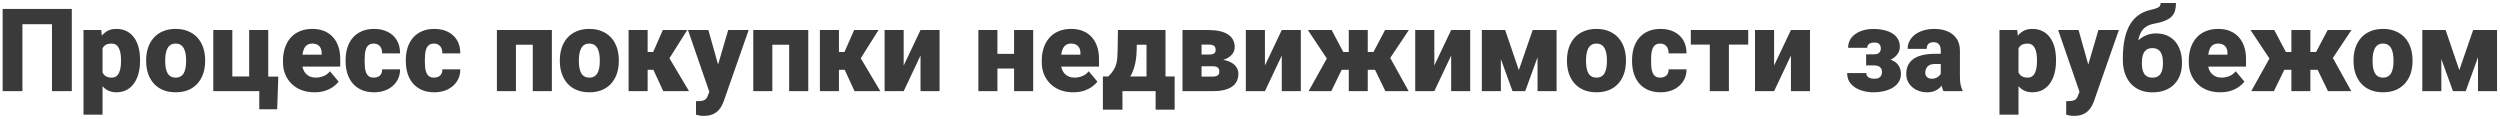 <?xml version="1.0" encoding="UTF-8"?> <svg xmlns="http://www.w3.org/2000/svg" width="713" height="34" viewBox="0 0 713 34" fill="none"> <path d="M20.479 2.539V26H14.823V6.906H6.396V26H0.756V2.539H20.479ZM29.245 11.917V32.703H23.814V8.565H28.874L29.245 11.917ZM39.944 17.073V17.412C39.944 18.679 39.799 19.855 39.509 20.94C39.219 22.025 38.789 22.971 38.22 23.776C37.65 24.582 36.941 25.21 36.093 25.662C35.255 26.102 34.283 26.322 33.176 26.322C32.134 26.322 31.237 26.091 30.485 25.629C29.733 25.168 29.105 24.528 28.6 23.712C28.095 22.895 27.687 21.961 27.375 20.908C27.064 19.855 26.817 18.744 26.634 17.573V17.138C26.817 15.881 27.064 14.715 27.375 13.641C27.687 12.556 28.095 11.611 28.6 10.805C29.105 10 29.728 9.371 30.469 8.92C31.221 8.469 32.118 8.243 33.16 8.243C34.267 8.243 35.239 8.453 36.077 8.872C36.925 9.291 37.634 9.892 38.204 10.676C38.784 11.45 39.219 12.379 39.509 13.464C39.799 14.549 39.944 15.752 39.944 17.073ZM34.514 17.412V17.073C34.514 16.396 34.465 15.779 34.369 15.22C34.272 14.651 34.116 14.157 33.901 13.738C33.697 13.319 33.423 12.997 33.08 12.771C32.736 12.545 32.312 12.433 31.807 12.433C31.227 12.433 30.738 12.524 30.34 12.707C29.954 12.878 29.642 13.147 29.406 13.512C29.18 13.867 29.019 14.312 28.922 14.85C28.836 15.376 28.799 15.994 28.81 16.703V18.024C28.788 18.84 28.869 19.56 29.051 20.183C29.234 20.795 29.551 21.273 30.002 21.617C30.453 21.961 31.065 22.133 31.839 22.133C32.355 22.133 32.784 22.015 33.128 21.778C33.472 21.531 33.746 21.193 33.95 20.763C34.154 20.323 34.299 19.818 34.385 19.248C34.471 18.679 34.514 18.067 34.514 17.412ZM41.684 17.46V17.122C41.684 15.843 41.867 14.667 42.232 13.593C42.597 12.508 43.134 11.568 43.843 10.773C44.552 9.978 45.428 9.36 46.47 8.92C47.512 8.469 48.715 8.243 50.079 8.243C51.454 8.243 52.663 8.469 53.705 8.92C54.757 9.36 55.638 9.978 56.347 10.773C57.056 11.568 57.593 12.508 57.959 13.593C58.324 14.667 58.506 15.843 58.506 17.122V17.46C58.506 18.727 58.324 19.904 57.959 20.989C57.593 22.063 57.056 23.003 56.347 23.809C55.638 24.604 54.763 25.221 53.721 25.662C52.679 26.102 51.476 26.322 50.111 26.322C48.747 26.322 47.539 26.102 46.486 25.662C45.433 25.221 44.552 24.604 43.843 23.809C43.134 23.003 42.597 22.063 42.232 20.989C41.867 19.904 41.684 18.727 41.684 17.46ZM47.114 17.122V17.46C47.114 18.115 47.163 18.727 47.259 19.297C47.356 19.866 47.517 20.366 47.743 20.795C47.968 21.214 48.274 21.542 48.661 21.778C49.048 22.015 49.531 22.133 50.111 22.133C50.681 22.133 51.153 22.015 51.529 21.778C51.916 21.542 52.222 21.214 52.448 20.795C52.673 20.366 52.834 19.866 52.931 19.297C53.028 18.727 53.076 18.115 53.076 17.46V17.122C53.076 16.488 53.028 15.892 52.931 15.333C52.834 14.764 52.673 14.264 52.448 13.835C52.222 13.394 51.916 13.05 51.529 12.803C51.143 12.556 50.659 12.433 50.079 12.433C49.51 12.433 49.032 12.556 48.645 12.803C48.269 13.05 47.968 13.394 47.743 13.835C47.517 14.264 47.356 14.764 47.259 15.333C47.163 15.892 47.114 16.488 47.114 17.122ZM60.827 26V8.565H66.257V21.811H71.059V8.565H76.505V26H60.827ZM79.373 21.843L79.051 31.172H73.943V26H72.138V21.843H79.373ZM89.702 26.322C88.284 26.322 87.016 26.102 85.899 25.662C84.782 25.21 83.836 24.593 83.063 23.809C82.3 23.024 81.715 22.122 81.307 21.102C80.909 20.081 80.71 19.002 80.71 17.863V17.25C80.71 15.972 80.888 14.79 81.242 13.706C81.597 12.61 82.123 11.654 82.821 10.837C83.519 10.021 84.395 9.387 85.448 8.936C86.501 8.474 87.725 8.243 89.122 8.243C90.357 8.243 91.463 8.442 92.441 8.839C93.418 9.237 94.246 9.806 94.922 10.547C95.61 11.289 96.131 12.185 96.485 13.238C96.851 14.291 97.033 15.473 97.033 16.783V18.991H82.789V15.591H91.732V15.172C91.743 14.592 91.641 14.098 91.426 13.69C91.222 13.281 90.921 12.97 90.523 12.755C90.126 12.54 89.643 12.433 89.073 12.433C88.482 12.433 87.994 12.562 87.607 12.819C87.231 13.077 86.936 13.432 86.721 13.883C86.517 14.323 86.372 14.834 86.286 15.414C86.2 15.994 86.157 16.606 86.157 17.25V17.863C86.157 18.507 86.243 19.093 86.415 19.619C86.597 20.145 86.855 20.597 87.188 20.973C87.532 21.338 87.94 21.623 88.413 21.827C88.896 22.031 89.444 22.133 90.056 22.133C90.797 22.133 91.528 21.993 92.248 21.714C92.967 21.435 93.585 20.973 94.101 20.328L96.566 23.261C96.211 23.766 95.707 24.254 95.051 24.727C94.407 25.2 93.633 25.586 92.731 25.887C91.829 26.177 90.819 26.322 89.702 26.322ZM106.604 22.133C107.109 22.133 107.539 22.041 107.894 21.859C108.259 21.666 108.533 21.397 108.715 21.053C108.909 20.699 109 20.274 108.989 19.78H114.097C114.108 21.091 113.786 22.24 113.13 23.229C112.486 24.206 111.605 24.969 110.488 25.517C109.381 26.054 108.13 26.322 106.733 26.322C105.369 26.322 104.177 26.102 103.156 25.662C102.136 25.21 101.282 24.587 100.594 23.793C99.918 22.987 99.407 22.047 99.064 20.973C98.731 19.898 98.564 18.733 98.564 17.476V17.105C98.564 15.849 98.731 14.683 99.064 13.609C99.407 12.524 99.918 11.584 100.594 10.789C101.282 9.983 102.13 9.36 103.14 8.92C104.161 8.469 105.348 8.243 106.701 8.243C108.151 8.243 109.43 8.517 110.536 9.065C111.653 9.613 112.529 10.408 113.163 11.45C113.796 12.492 114.108 13.754 114.097 15.236H108.989C109 14.71 108.919 14.237 108.748 13.818C108.576 13.399 108.307 13.066 107.942 12.819C107.587 12.562 107.131 12.433 106.572 12.433C106.014 12.433 105.562 12.556 105.219 12.803C104.875 13.05 104.612 13.394 104.429 13.835C104.257 14.264 104.139 14.758 104.075 15.317C104.021 15.876 103.994 16.472 103.994 17.105V17.476C103.994 18.121 104.021 18.727 104.075 19.297C104.139 19.855 104.263 20.35 104.445 20.779C104.628 21.198 104.891 21.531 105.235 21.778C105.579 22.015 106.035 22.133 106.604 22.133ZM123.781 22.133C124.286 22.133 124.716 22.041 125.07 21.859C125.436 21.666 125.709 21.397 125.892 21.053C126.085 20.699 126.177 20.274 126.166 19.78H131.274C131.285 21.091 130.962 22.24 130.307 23.229C129.663 24.206 128.782 24.969 127.665 25.517C126.558 26.054 125.307 26.322 123.91 26.322C122.546 26.322 121.354 26.102 120.333 25.662C119.312 25.21 118.458 24.587 117.771 23.793C117.094 22.987 116.584 22.047 116.24 20.973C115.907 19.898 115.741 18.733 115.741 17.476V17.105C115.741 15.849 115.907 14.683 116.24 13.609C116.584 12.524 117.094 11.584 117.771 10.789C118.458 9.983 119.307 9.36 120.317 8.92C121.337 8.469 122.524 8.243 123.878 8.243C125.328 8.243 126.606 8.517 127.713 9.065C128.83 9.613 129.706 10.408 130.339 11.45C130.973 12.492 131.285 13.754 131.274 15.236H126.166C126.177 14.71 126.096 14.237 125.924 13.818C125.752 13.399 125.484 13.066 125.119 12.819C124.764 12.562 124.308 12.433 123.749 12.433C123.19 12.433 122.739 12.556 122.396 12.803C122.052 13.05 121.789 13.394 121.606 13.835C121.434 14.264 121.316 14.758 121.251 15.317C121.198 15.876 121.171 16.472 121.171 17.105V17.476C121.171 18.121 121.198 18.727 121.251 19.297C121.316 19.855 121.439 20.35 121.622 20.779C121.805 21.198 122.068 21.531 122.412 21.778C122.755 22.015 123.212 22.133 123.781 22.133ZM153.639 8.565V12.755H145.389V8.565H153.639ZM147.146 8.565V26H141.715V8.565H147.146ZM157.394 8.565V26H151.947V8.565H157.394ZM159.666 17.46V17.122C159.666 15.843 159.848 14.667 160.213 13.593C160.579 12.508 161.116 11.568 161.825 10.773C162.534 9.978 163.409 9.36 164.451 8.92C165.493 8.469 166.696 8.243 168.061 8.243C169.436 8.243 170.644 8.469 171.686 8.92C172.739 9.36 173.62 9.978 174.329 10.773C175.038 11.568 175.575 12.508 175.94 13.593C176.305 14.667 176.488 15.843 176.488 17.122V17.46C176.488 18.727 176.305 19.904 175.94 20.989C175.575 22.063 175.038 23.003 174.329 23.809C173.62 24.604 172.744 25.221 171.702 25.662C170.66 26.102 169.457 26.322 168.093 26.322C166.729 26.322 165.52 26.102 164.467 25.662C163.415 25.221 162.534 24.604 161.825 23.809C161.116 23.003 160.579 22.063 160.213 20.989C159.848 19.904 159.666 18.727 159.666 17.46ZM165.096 17.122V17.46C165.096 18.115 165.144 18.727 165.241 19.297C165.337 19.866 165.499 20.366 165.724 20.795C165.95 21.214 166.256 21.542 166.643 21.778C167.029 22.015 167.513 22.133 168.093 22.133C168.662 22.133 169.135 22.015 169.511 21.778C169.897 21.542 170.204 21.214 170.429 20.795C170.655 20.366 170.816 19.866 170.913 19.297C171.009 18.727 171.058 18.115 171.058 17.46V17.122C171.058 16.488 171.009 15.892 170.913 15.333C170.816 14.764 170.655 14.264 170.429 13.835C170.204 13.394 169.897 13.05 169.511 12.803C169.124 12.556 168.641 12.433 168.061 12.433C167.491 12.433 167.013 12.556 166.626 12.803C166.25 13.05 165.95 13.394 165.724 13.835C165.499 14.264 165.337 14.764 165.241 15.333C165.144 15.892 165.096 16.488 165.096 17.122ZM184.706 8.565V26H179.275V8.565H184.706ZM196.001 8.565L188.847 19.909H183.98L183.368 14.834H186.285L189.04 8.565H196.001ZM189.153 26L185.882 18.894L190.925 16.622L196.517 26H189.153ZM203.171 23.954L207.683 8.565H213.516L206.507 28.594C206.356 29.035 206.158 29.507 205.911 30.012C205.664 30.528 205.325 31.017 204.896 31.479C204.466 31.94 203.913 32.316 203.236 32.606C202.57 32.897 201.743 33.041 200.754 33.041C200.228 33.041 199.841 33.015 199.594 32.961C199.358 32.918 198.993 32.837 198.499 32.719V28.836C198.638 28.836 198.756 28.836 198.853 28.836C198.96 28.836 199.079 28.836 199.208 28.836C199.788 28.836 200.25 28.777 200.593 28.659C200.948 28.541 201.216 28.369 201.399 28.143C201.592 27.918 201.743 27.644 201.85 27.321L203.171 23.954ZM202.027 8.565L205.459 20.763L206.056 26.516H202.414L196.21 8.565H202.027ZM226.761 8.565V12.755H218.511V8.565H226.761ZM220.268 8.565V26H214.837V8.565H220.268ZM230.516 8.565V26H225.069V8.565H230.516ZM239.265 8.565V26H233.835V8.565H239.265ZM250.561 8.565L243.406 19.909H238.54L237.928 14.834H240.844L243.6 8.565H250.561ZM243.712 26L240.441 18.894L245.485 16.622L251.076 26H243.712ZM257.731 18.685L262.533 8.565H267.963V26H262.533V15.849L257.731 26H252.285V8.565H257.731V18.685ZM291.182 15.365V19.539H282.481V15.365H291.182ZM284.463 8.565V26H279.033V8.565H284.463ZM294.663 8.565V26H289.216V8.565H294.663ZM306.103 26.322C304.685 26.322 303.417 26.102 302.3 25.662C301.183 25.21 300.238 24.593 299.464 23.809C298.702 23.024 298.116 22.122 297.708 21.102C297.311 20.081 297.112 19.002 297.112 17.863V17.25C297.112 15.972 297.289 14.79 297.644 13.706C297.998 12.61 298.524 11.654 299.223 10.837C299.921 10.021 300.796 9.387 301.849 8.936C302.902 8.474 304.126 8.243 305.523 8.243C306.758 8.243 307.865 8.442 308.842 8.839C309.82 9.237 310.647 9.806 311.324 10.547C312.011 11.289 312.532 12.185 312.887 13.238C313.252 14.291 313.435 15.473 313.435 16.783V18.991H299.19V15.591H308.133V15.172C308.144 14.592 308.042 14.098 307.827 13.69C307.623 13.281 307.322 12.97 306.925 12.755C306.527 12.54 306.044 12.433 305.475 12.433C304.884 12.433 304.395 12.562 304.008 12.819C303.632 13.077 303.337 13.432 303.122 13.883C302.918 14.323 302.773 14.834 302.687 15.414C302.601 15.994 302.558 16.606 302.558 17.25V17.863C302.558 18.507 302.644 19.093 302.816 19.619C302.999 20.145 303.256 20.597 303.589 20.973C303.933 21.338 304.341 21.623 304.814 21.827C305.297 22.031 305.845 22.133 306.458 22.133C307.199 22.133 307.929 21.993 308.649 21.714C309.369 21.435 309.986 20.973 310.502 20.328L312.967 23.261C312.613 23.766 312.108 24.254 311.453 24.727C310.808 25.2 310.035 25.586 309.132 25.887C308.23 26.177 307.22 26.322 306.103 26.322ZM318.833 8.565H324.263L324.182 14.06C324.15 16.037 323.919 17.734 323.489 19.152C323.07 20.559 322.501 21.735 321.781 22.681C321.062 23.615 320.234 24.351 319.3 24.888C318.376 25.415 317.398 25.785 316.367 26H315.787L315.674 21.875L316.093 21.811C316.738 21.166 317.237 20.554 317.592 19.974C317.957 19.383 318.215 18.792 318.365 18.201C318.526 17.61 318.628 16.982 318.671 16.316C318.714 15.639 318.741 14.887 318.752 14.06L318.833 8.565ZM320.347 8.565H332.4V26H326.986V12.755H320.347V8.565ZM314.546 21.811H335.01V31.285H329.58V26H320.122V31.285H314.546V21.811ZM345.854 18.894H340.505L340.473 15.543H344.92C345.36 15.543 345.709 15.494 345.967 15.398C346.236 15.301 346.424 15.156 346.531 14.962C346.649 14.758 346.708 14.517 346.708 14.237C346.708 13.958 346.666 13.722 346.58 13.528C346.504 13.335 346.381 13.179 346.209 13.061C346.048 12.943 345.844 12.857 345.597 12.803C345.35 12.749 345.06 12.723 344.727 12.723H342.68V26H337.25V8.565H344.727C345.876 8.565 346.907 8.667 347.82 8.872C348.733 9.065 349.507 9.366 350.141 9.774C350.785 10.171 351.279 10.676 351.623 11.289C351.967 11.901 352.139 12.621 352.139 13.448C352.139 13.985 352.01 14.49 351.752 14.962C351.494 15.435 351.113 15.854 350.608 16.219C350.114 16.584 349.501 16.885 348.771 17.122C348.041 17.347 347.203 17.487 346.257 17.541L345.854 18.894ZM345.854 26H339.329L340.988 21.843H345.854C346.306 21.843 346.671 21.789 346.95 21.682C347.229 21.574 347.434 21.413 347.562 21.198C347.691 20.983 347.756 20.72 347.756 20.409C347.756 20.108 347.702 19.845 347.595 19.619C347.487 19.394 347.294 19.216 347.015 19.087C346.746 18.959 346.359 18.894 345.854 18.894H341.601L341.633 15.543H346.225L347.385 16.912C348.739 16.987 349.84 17.218 350.688 17.605C351.548 17.992 352.176 18.48 352.574 19.071C352.982 19.662 353.186 20.312 353.186 21.021C353.186 21.848 353.025 22.573 352.703 23.196C352.391 23.819 351.924 24.34 351.301 24.759C350.678 25.168 349.91 25.479 348.997 25.694C348.094 25.898 347.047 26 345.854 26ZM360.759 18.685L365.561 8.565H370.991V26H365.561V15.849L360.759 26H355.313V8.565H360.759V18.685ZM380.562 19.909L373.005 8.565H379.789L383.108 14.834H386.363L385.751 19.909H380.562ZM383.141 18.894L379.676 26H373.215L378.452 16.622L383.141 18.894ZM390.085 8.565V26H384.671V8.565H390.085ZM401.8 8.565L394.243 19.909H389.054L388.458 14.834H391.713L395.016 8.565H401.8ZM395.113 26L391.665 18.894L396.547 16.622L401.751 26H395.113ZM409.067 18.685L413.869 8.565H419.299V26H413.869V15.849L409.067 26H403.621V8.565H409.067V18.685ZM433.172 20.006L437.12 8.565H441.326L434.993 26H431.368L425.051 8.565H429.273L433.172 20.006ZM428.048 8.565V26H422.618V8.565H428.048ZM438.506 26V8.565H443.936V26H438.506ZM446.901 17.46V17.122C446.901 15.843 447.083 14.667 447.449 13.593C447.814 12.508 448.351 11.568 449.06 10.773C449.769 9.978 450.645 9.36 451.687 8.92C452.729 8.469 453.932 8.243 455.296 8.243C456.671 8.243 457.879 8.469 458.921 8.92C459.974 9.36 460.855 9.978 461.564 10.773C462.273 11.568 462.81 12.508 463.175 13.593C463.541 14.667 463.723 15.843 463.723 17.122V17.46C463.723 18.727 463.541 19.904 463.175 20.989C462.81 22.063 462.273 23.003 461.564 23.809C460.855 24.604 459.979 25.221 458.938 25.662C457.896 26.102 456.692 26.322 455.328 26.322C453.964 26.322 452.755 26.102 451.703 25.662C450.65 25.221 449.769 24.604 449.06 23.809C448.351 23.003 447.814 22.063 447.449 20.989C447.083 19.904 446.901 18.727 446.901 17.46ZM452.331 17.122V17.46C452.331 18.115 452.379 18.727 452.476 19.297C452.573 19.866 452.734 20.366 452.959 20.795C453.185 21.214 453.491 21.542 453.878 21.778C454.265 22.015 454.748 22.133 455.328 22.133C455.897 22.133 456.37 22.015 456.746 21.778C457.133 21.542 457.439 21.214 457.665 20.795C457.89 20.366 458.051 19.866 458.148 19.297C458.245 18.727 458.293 18.115 458.293 17.46V17.122C458.293 16.488 458.245 15.892 458.148 15.333C458.051 14.764 457.89 14.264 457.665 13.835C457.439 13.394 457.133 13.05 456.746 12.803C456.359 12.556 455.876 12.433 455.296 12.433C454.727 12.433 454.249 12.556 453.862 12.803C453.486 13.05 453.185 13.394 452.959 13.835C452.734 14.264 452.573 14.764 452.476 15.333C452.379 15.892 452.331 16.488 452.331 17.122ZM473.504 22.133C474.009 22.133 474.438 22.041 474.793 21.859C475.158 21.666 475.432 21.397 475.615 21.053C475.808 20.699 475.899 20.274 475.889 19.78H480.997C481.007 21.091 480.685 22.24 480.03 23.229C479.385 24.206 478.504 24.969 477.387 25.517C476.281 26.054 475.029 26.322 473.633 26.322C472.269 26.322 471.076 26.102 470.056 25.662C469.035 25.21 468.181 24.587 467.494 23.793C466.817 22.987 466.307 22.047 465.963 20.973C465.63 19.898 465.463 18.733 465.463 17.476V17.105C465.463 15.849 465.63 14.683 465.963 13.609C466.307 12.524 466.817 11.584 467.494 10.789C468.181 9.983 469.03 9.36 470.04 8.92C471.06 8.469 472.247 8.243 473.601 8.243C475.051 8.243 476.329 8.517 477.436 9.065C478.553 9.613 479.428 10.408 480.062 11.45C480.696 12.492 481.007 13.754 480.997 15.236H475.889C475.899 14.71 475.819 14.237 475.647 13.818C475.475 13.399 475.207 13.066 474.841 12.819C474.487 12.562 474.03 12.433 473.472 12.433C472.913 12.433 472.462 12.556 472.118 12.803C471.774 13.05 471.511 13.394 471.329 13.835C471.157 14.264 471.039 14.758 470.974 15.317C470.92 15.876 470.894 16.472 470.894 17.105V17.476C470.894 18.121 470.92 18.727 470.974 19.297C471.039 19.855 471.162 20.35 471.345 20.779C471.527 21.198 471.791 21.531 472.134 21.778C472.478 22.015 472.935 22.133 473.504 22.133ZM493.082 8.565V26H487.635V8.565H493.082ZM498.592 8.565V12.723H482.221V8.565H498.592ZM505.972 18.685L510.774 8.565H516.204V26H510.774V15.849L505.972 26H500.526V8.565H505.972V18.685ZM535.798 17.686H532.221V15.494H534.46C534.922 15.494 535.293 15.424 535.572 15.285C535.862 15.145 536.072 14.952 536.201 14.705C536.34 14.447 536.41 14.157 536.41 13.835C536.41 13.555 536.362 13.287 536.265 13.029C536.179 12.771 536.007 12.556 535.75 12.384C535.492 12.212 535.11 12.127 534.605 12.127C534.187 12.127 533.821 12.18 533.51 12.288C533.198 12.395 532.957 12.562 532.785 12.787C532.613 13.002 532.527 13.281 532.527 13.625H527.081C527.081 12.497 527.403 11.536 528.047 10.741C528.692 9.935 529.557 9.323 530.642 8.904C531.727 8.474 532.924 8.259 534.235 8.259C535.384 8.259 536.426 8.372 537.361 8.598C538.295 8.812 539.096 9.135 539.762 9.564C540.428 9.994 540.938 10.526 541.292 11.16C541.658 11.783 541.84 12.508 541.84 13.335C541.84 13.926 541.701 14.484 541.421 15.011C541.142 15.537 540.739 16.004 540.213 16.413C539.687 16.81 539.047 17.122 538.295 17.347C537.554 17.573 536.722 17.686 535.798 17.686ZM532.221 16.525H535.798C536.829 16.525 537.737 16.627 538.521 16.831C539.316 17.025 539.982 17.315 540.519 17.702C541.056 18.088 541.459 18.566 541.728 19.136C542.007 19.694 542.146 20.339 542.146 21.069C542.146 21.896 541.953 22.638 541.566 23.293C541.18 23.938 540.632 24.485 539.923 24.936C539.214 25.388 538.376 25.731 537.409 25.968C536.442 26.204 535.384 26.322 534.235 26.322C533.021 26.322 531.845 26.129 530.706 25.742C529.567 25.355 528.633 24.759 527.902 23.954C527.172 23.148 526.807 22.111 526.807 20.844H532.253C532.253 21.134 532.333 21.402 532.495 21.649C532.656 21.896 532.908 22.095 533.252 22.246C533.606 22.385 534.063 22.455 534.622 22.455C535.169 22.455 535.594 22.364 535.895 22.181C536.206 21.998 536.421 21.762 536.539 21.472C536.668 21.182 536.732 20.887 536.732 20.586C536.732 20.124 536.646 19.753 536.475 19.474C536.303 19.195 536.045 18.991 535.701 18.862C535.368 18.722 534.955 18.652 534.46 18.652H532.221V16.525ZM553.506 21.617V14.431C553.506 13.937 553.437 13.512 553.297 13.158C553.157 12.803 552.937 12.529 552.636 12.336C552.335 12.132 551.933 12.03 551.428 12.03C551.02 12.03 550.67 12.1 550.38 12.239C550.09 12.379 549.87 12.588 549.72 12.868C549.569 13.147 549.494 13.502 549.494 13.931H544.064C544.064 13.126 544.241 12.379 544.596 11.691C544.961 10.993 545.477 10.386 546.143 9.871C546.819 9.355 547.625 8.958 548.56 8.678C549.505 8.388 550.558 8.243 551.718 8.243C553.104 8.243 554.339 8.474 555.424 8.936C556.52 9.398 557.384 10.091 558.018 11.015C558.652 11.928 558.969 13.077 558.969 14.463V21.601C558.969 22.74 559.033 23.605 559.162 24.195C559.291 24.775 559.474 25.286 559.71 25.726V26H554.264C554.006 25.463 553.812 24.808 553.684 24.034C553.565 23.25 553.506 22.444 553.506 21.617ZM554.167 15.349L554.199 18.25H551.798C551.293 18.25 550.864 18.319 550.509 18.459C550.166 18.599 549.886 18.792 549.671 19.039C549.467 19.275 549.317 19.544 549.22 19.845C549.134 20.145 549.091 20.462 549.091 20.795C549.091 21.118 549.167 21.408 549.317 21.666C549.478 21.913 549.693 22.106 549.961 22.246C550.23 22.385 550.531 22.455 550.864 22.455C551.465 22.455 551.976 22.342 552.395 22.117C552.824 21.88 553.152 21.596 553.377 21.263C553.603 20.93 553.716 20.618 553.716 20.328L554.908 22.552C554.693 22.981 554.446 23.416 554.167 23.857C553.898 24.297 553.56 24.706 553.152 25.081C552.754 25.447 552.266 25.748 551.686 25.984C551.105 26.209 550.402 26.322 549.575 26.322C548.5 26.322 547.512 26.102 546.61 25.662C545.718 25.221 545.004 24.609 544.467 23.825C543.93 23.03 543.661 22.117 543.661 21.085C543.661 20.183 543.822 19.377 544.145 18.669C544.478 17.959 544.977 17.358 545.643 16.864C546.309 16.37 547.158 15.994 548.189 15.736C549.22 15.478 550.434 15.349 551.831 15.349H554.167ZM575.678 11.917V32.703H570.248V8.565H575.308L575.678 11.917ZM586.377 17.073V17.412C586.377 18.679 586.232 19.855 585.942 20.94C585.652 22.025 585.223 22.971 584.653 23.776C584.084 24.582 583.375 25.21 582.526 25.662C581.688 26.102 580.716 26.322 579.61 26.322C578.568 26.322 577.671 26.091 576.919 25.629C576.167 25.168 575.539 24.528 575.034 23.712C574.529 22.895 574.121 21.961 573.809 20.908C573.498 19.855 573.25 18.744 573.068 17.573V17.138C573.25 15.881 573.498 14.715 573.809 13.641C574.121 12.556 574.529 11.611 575.034 10.805C575.539 10 576.162 9.371 576.903 8.92C577.655 8.469 578.552 8.243 579.594 8.243C580.7 8.243 581.672 8.453 582.51 8.872C583.359 9.291 584.068 9.892 584.637 10.676C585.217 11.45 585.652 12.379 585.942 13.464C586.232 14.549 586.377 15.752 586.377 17.073ZM580.947 17.412V17.073C580.947 16.396 580.899 15.779 580.802 15.22C580.706 14.651 580.55 14.157 580.335 13.738C580.131 13.319 579.857 12.997 579.513 12.771C579.169 12.545 578.745 12.433 578.24 12.433C577.66 12.433 577.171 12.524 576.774 12.707C576.387 12.878 576.076 13.147 575.839 13.512C575.614 13.867 575.453 14.312 575.356 14.85C575.27 15.376 575.232 15.994 575.243 16.703V18.024C575.222 18.84 575.302 19.56 575.485 20.183C575.667 20.795 575.984 21.273 576.436 21.617C576.887 21.961 577.499 22.133 578.272 22.133C578.788 22.133 579.218 22.015 579.562 21.778C579.905 21.531 580.179 21.193 580.383 20.763C580.587 20.323 580.732 19.818 580.818 19.248C580.904 18.679 580.947 18.067 580.947 17.412ZM593.951 23.954L598.462 8.565H604.295L597.286 28.594C597.136 29.035 596.937 29.507 596.69 30.012C596.443 30.528 596.104 31.017 595.675 31.479C595.245 31.94 594.692 32.316 594.015 32.606C593.349 32.897 592.522 33.041 591.534 33.041C591.007 33.041 590.621 33.015 590.374 32.961C590.137 32.918 589.772 32.837 589.278 32.719V28.836C589.417 28.836 589.536 28.836 589.632 28.836C589.74 28.836 589.858 28.836 589.987 28.836C590.567 28.836 591.029 28.777 591.373 28.659C591.727 28.541 591.996 28.369 592.178 28.143C592.372 27.918 592.522 27.644 592.629 27.321L593.951 23.954ZM592.807 8.565L596.239 20.763L596.835 26.516H593.193L586.99 8.565H592.807ZM616.219 0.863H620.586C620.586 1.637 620.505 2.335 620.344 2.958C620.183 3.57 619.882 4.124 619.442 4.618C619.001 5.101 618.357 5.525 617.508 5.891C616.67 6.245 615.564 6.546 614.189 6.793C613.308 6.965 612.567 7.26 611.965 7.679C611.364 8.098 610.88 8.667 610.515 9.387C610.161 10.096 609.908 10.977 609.758 12.03C609.618 13.082 609.564 14.329 609.597 15.768V16.203L605.439 16.944V16.509C605.45 14.35 605.638 12.476 606.003 10.886C606.369 9.285 606.89 7.937 607.566 6.841C608.254 5.746 609.081 4.87 610.048 4.215C611.015 3.56 612.1 3.098 613.303 2.829C614.065 2.657 614.656 2.491 615.075 2.33C615.505 2.168 615.8 1.975 615.961 1.75C616.133 1.524 616.219 1.229 616.219 0.863ZM614.882 9.532C616.085 9.532 617.148 9.736 618.072 10.145C618.996 10.553 619.77 11.127 620.393 11.869C621.016 12.61 621.488 13.485 621.811 14.495C622.133 15.494 622.294 16.584 622.294 17.766V18.105C622.294 19.286 622.111 20.382 621.746 21.392C621.381 22.391 620.844 23.261 620.135 24.002C619.426 24.743 618.545 25.318 617.492 25.726C616.45 26.134 615.247 26.338 613.883 26.338C612.519 26.338 611.31 26.113 610.257 25.662C609.205 25.2 608.318 24.555 607.599 23.728C606.89 22.901 606.353 21.929 605.987 20.811C605.622 19.694 605.439 18.47 605.439 17.138V16.799C605.429 16.649 605.52 16.509 605.713 16.38C605.917 16.241 606.154 16.069 606.422 15.865C606.702 15.65 606.949 15.36 607.164 14.995C607.926 13.695 608.705 12.648 609.5 11.852C610.295 11.047 611.133 10.461 612.014 10.096C612.895 9.72 613.851 9.532 614.882 9.532ZM613.851 13.722C613.088 13.722 612.486 13.91 612.046 14.286C611.616 14.651 611.31 15.14 611.127 15.752C610.956 16.364 610.87 17.036 610.87 17.766V18.105C610.87 18.674 610.918 19.206 611.015 19.7C611.111 20.183 611.272 20.613 611.498 20.989C611.724 21.354 612.03 21.639 612.417 21.843C612.814 22.047 613.303 22.149 613.883 22.149C614.452 22.149 614.93 22.047 615.317 21.843C615.704 21.639 616.01 21.354 616.235 20.989C616.461 20.613 616.622 20.183 616.719 19.7C616.815 19.206 616.864 18.674 616.864 18.105V17.766C616.864 17.218 616.815 16.703 616.719 16.219C616.622 15.725 616.461 15.295 616.235 14.93C616.01 14.554 615.698 14.259 615.301 14.044C614.914 13.829 614.431 13.722 613.851 13.722ZM633.235 26.322C631.817 26.322 630.549 26.102 629.432 25.662C628.315 25.21 627.37 24.593 626.596 23.809C625.833 23.024 625.248 22.122 624.84 21.102C624.442 20.081 624.244 19.002 624.244 17.863V17.25C624.244 15.972 624.421 14.79 624.775 13.706C625.13 12.61 625.656 11.654 626.354 10.837C627.053 10.021 627.928 9.387 628.981 8.936C630.034 8.474 631.258 8.243 632.655 8.243C633.89 8.243 634.997 8.442 635.974 8.839C636.952 9.237 637.779 9.806 638.456 10.547C639.143 11.289 639.664 12.185 640.019 13.238C640.384 14.291 640.566 15.473 640.566 16.783V18.991H626.322V15.591H635.265V15.172C635.276 14.592 635.174 14.098 634.959 13.69C634.755 13.281 634.454 12.97 634.057 12.755C633.659 12.54 633.176 12.433 632.606 12.433C632.016 12.433 631.527 12.562 631.14 12.819C630.764 13.077 630.469 13.432 630.254 13.883C630.05 14.323 629.905 14.834 629.819 15.414C629.733 15.994 629.69 16.606 629.69 17.25V17.863C629.69 18.507 629.776 19.093 629.948 19.619C630.13 20.145 630.388 20.597 630.721 20.973C631.065 21.338 631.473 21.623 631.946 21.827C632.429 22.031 632.977 22.133 633.589 22.133C634.331 22.133 635.061 21.993 635.781 21.714C636.5 21.435 637.118 20.973 637.634 20.328L640.099 23.261C639.745 23.766 639.24 24.254 638.584 24.727C637.94 25.2 637.167 25.586 636.264 25.887C635.362 26.177 634.352 26.322 633.235 26.322ZM649.396 19.909L641.839 8.565H648.623L651.942 14.834H655.197L654.585 19.909H649.396ZM651.975 18.894L648.51 26H642.049L647.286 16.622L651.975 18.894ZM658.919 8.565V26H653.505V8.565H658.919ZM670.634 8.565L663.077 19.909H657.888L657.292 14.834H660.547L663.85 8.565H670.634ZM663.947 26L660.499 18.894L665.381 16.622L670.585 26H663.947ZM671.23 17.46V17.122C671.23 15.843 671.413 14.667 671.778 13.593C672.143 12.508 672.68 11.568 673.389 10.773C674.098 9.978 674.974 9.36 676.016 8.92C677.058 8.469 678.261 8.243 679.625 8.243C681 8.243 682.208 8.469 683.25 8.92C684.303 9.36 685.184 9.978 685.893 10.773C686.602 11.568 687.139 12.508 687.504 13.593C687.87 14.667 688.052 15.843 688.052 17.122V17.46C688.052 18.727 687.87 19.904 687.504 20.989C687.139 22.063 686.602 23.003 685.893 23.809C685.184 24.604 684.309 25.221 683.267 25.662C682.225 26.102 681.021 26.322 679.657 26.322C678.293 26.322 677.084 26.102 676.032 25.662C674.979 25.221 674.098 24.604 673.389 23.809C672.68 23.003 672.143 22.063 671.778 20.989C671.413 19.904 671.23 18.727 671.23 17.46ZM676.66 17.122V17.46C676.66 18.115 676.708 18.727 676.805 19.297C676.902 19.866 677.063 20.366 677.289 20.795C677.514 21.214 677.82 21.542 678.207 21.778C678.594 22.015 679.077 22.133 679.657 22.133C680.227 22.133 680.699 22.015 681.075 21.778C681.462 21.542 681.768 21.214 681.994 20.795C682.219 20.366 682.38 19.866 682.477 19.297C682.574 18.727 682.622 18.115 682.622 17.46V17.122C682.622 16.488 682.574 15.892 682.477 15.333C682.38 14.764 682.219 14.264 681.994 13.835C681.768 13.394 681.462 13.05 681.075 12.803C680.688 12.556 680.205 12.433 679.625 12.433C679.056 12.433 678.578 12.556 678.191 12.803C677.815 13.05 677.514 13.394 677.289 13.835C677.063 14.264 676.902 14.764 676.805 15.333C676.708 15.892 676.66 16.488 676.66 17.122ZM701.394 20.006L705.342 8.565H709.547L703.215 26H699.589L693.273 8.565H697.495L701.394 20.006ZM696.27 8.565V26H690.84V8.565H696.27ZM706.728 26V8.565H712.158V26H706.728Z" fill="#3A3A3A"></path> </svg> 